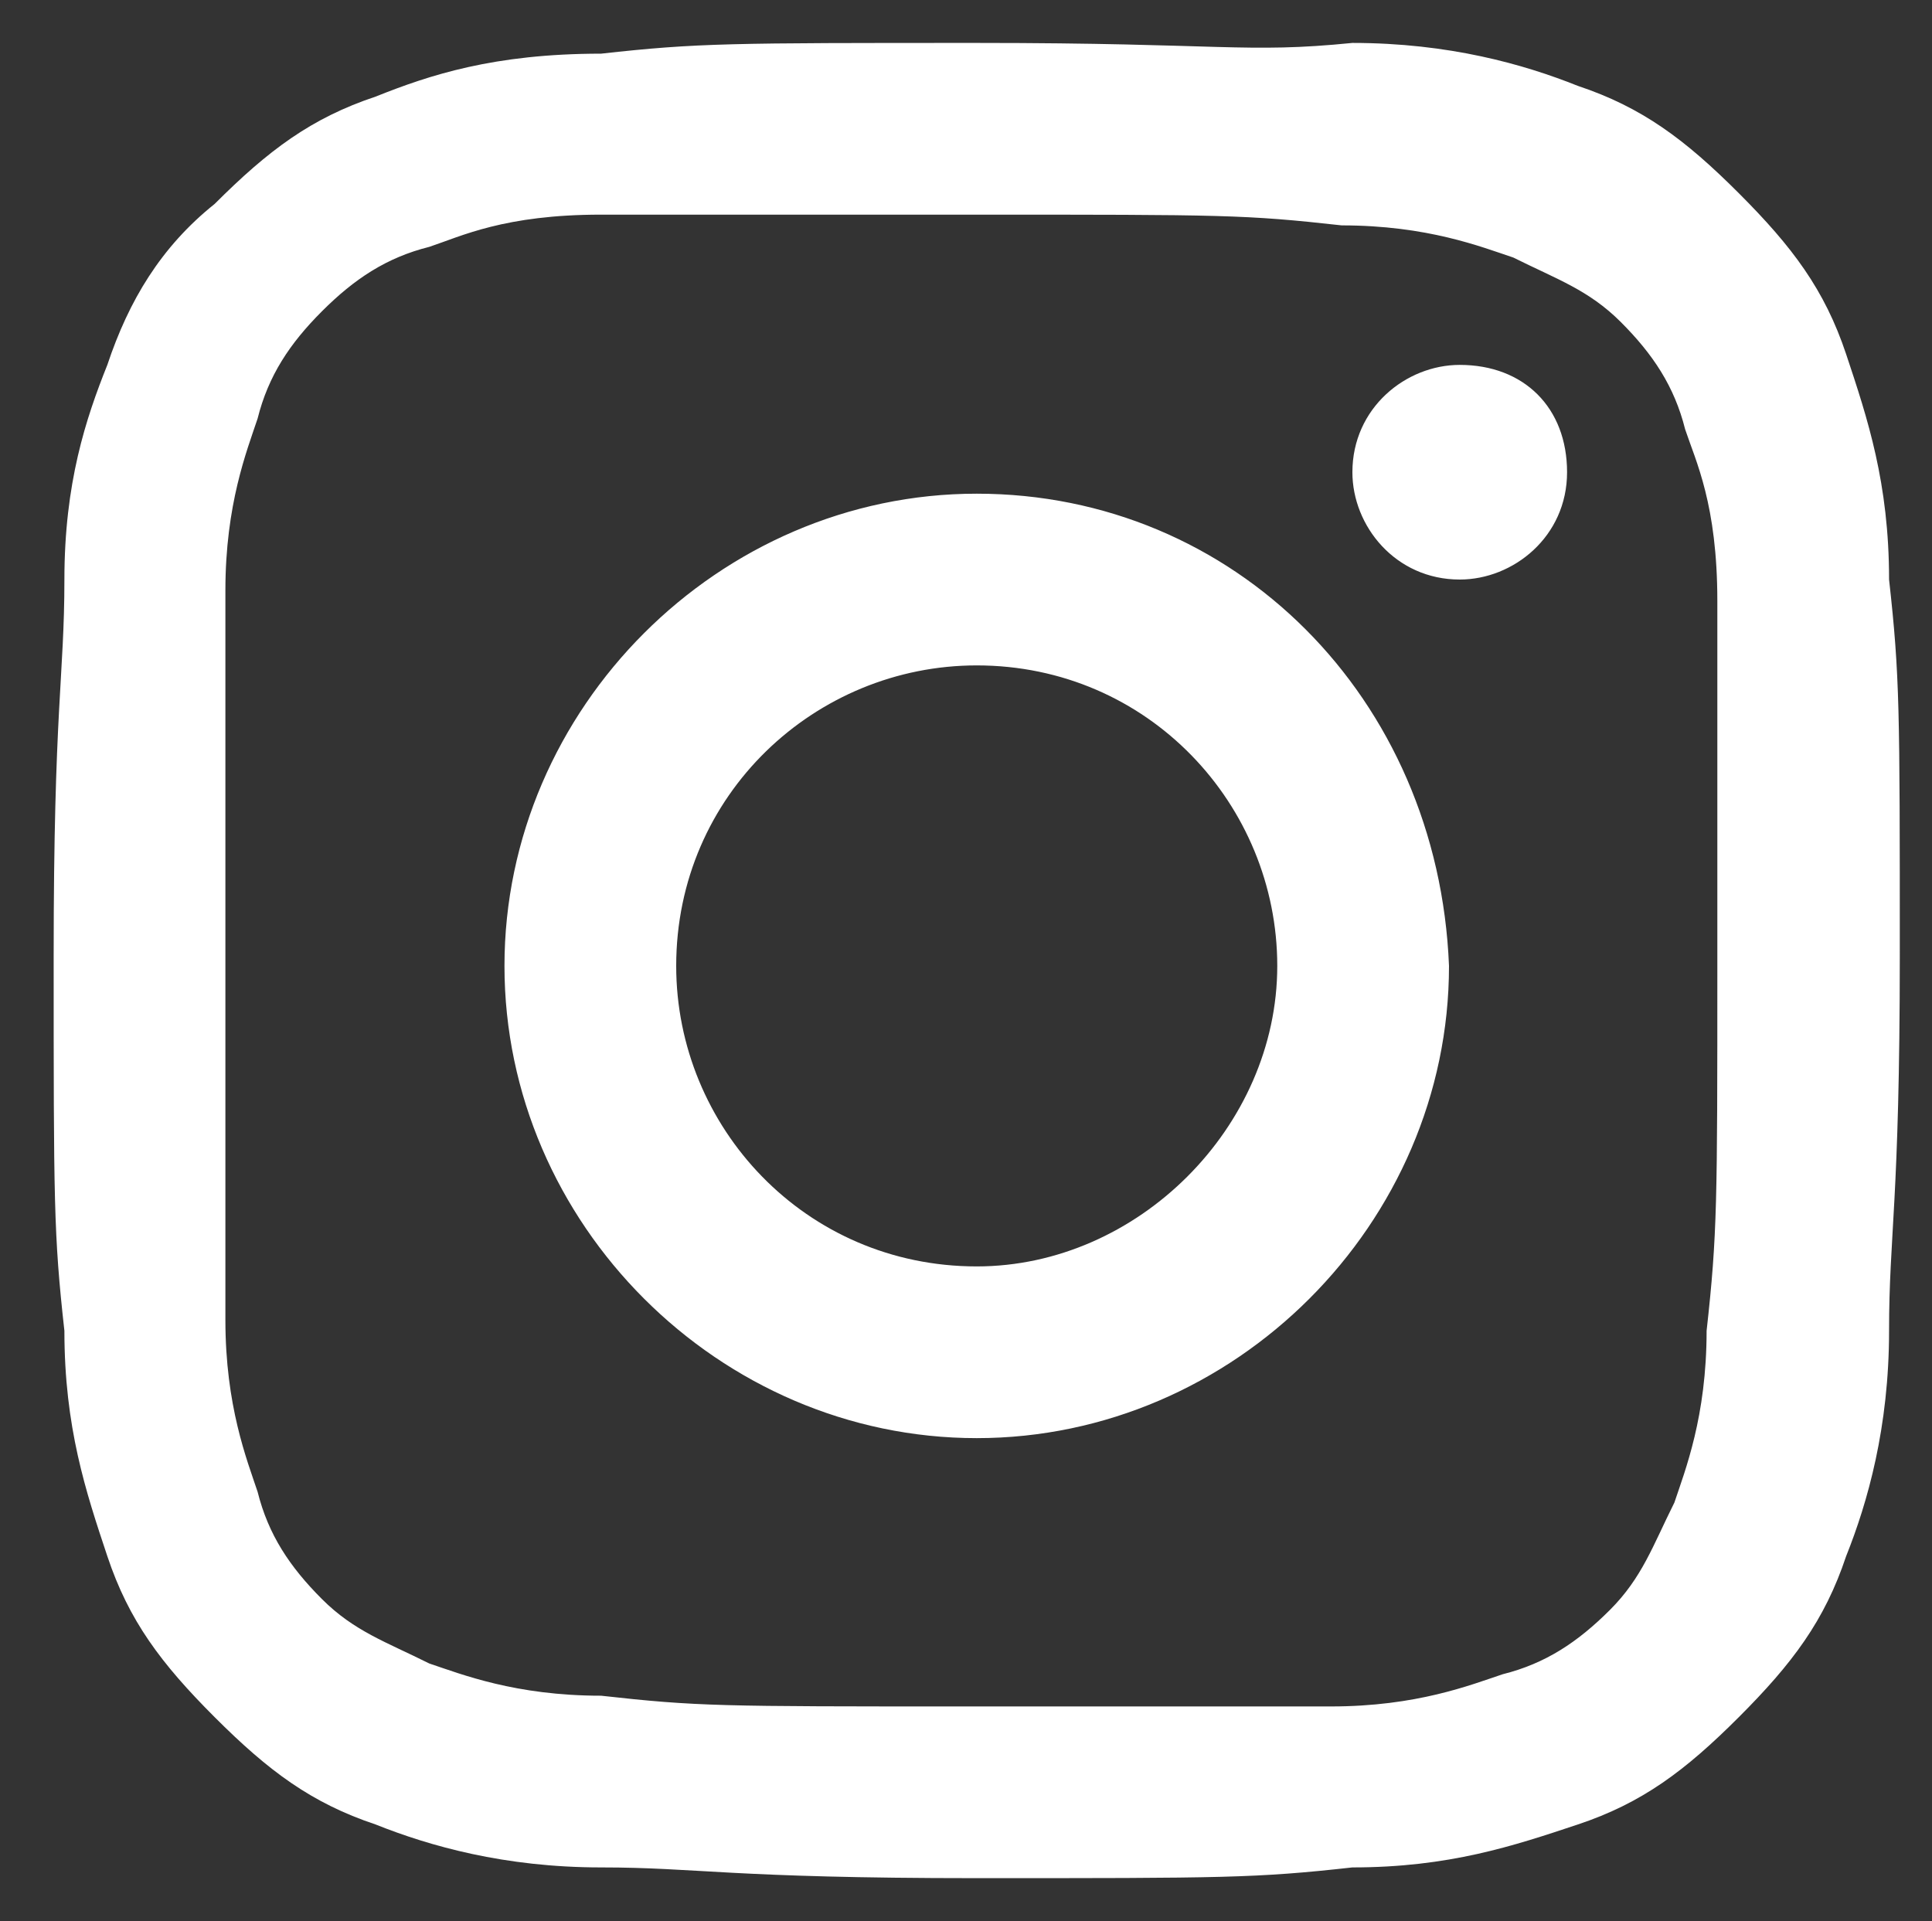 <?xml version="1.0" encoding="utf-8"?>
<!-- Generator: Adobe Illustrator 25.4.1, SVG Export Plug-In . SVG Version: 6.00 Build 0)  -->
<svg version="1.1" id="Layer_1" xmlns="http://www.w3.org/2000/svg" xmlns:xlink="http://www.w3.org/1999/xlink" x="0px" y="0px"
	 viewBox="0 0 18 17.9" style="enable-background:new 0 0 18 17.9;" xml:space="preserve">
<rect x="0" y="0" width="18" height="17.9" fill="#333333" stroke="none"/>
<style type="text/css">
	.st0{fill:#FFFFFF;}
</style>
<path class="st0" d="M9.1,0.4c-2.3,0-2.6,0-3.5,0.1C4.6,0.5,4,0.7,3.5,0.9c-0.6,0.2-1,0.5-1.5,1C1.5,2.3,1.2,2.8,1,3.4
	C0.8,3.9,0.6,4.5,0.6,5.4c0,0.9-0.1,1.2-0.1,3.5c0,2.3,0,2.6,0.1,3.5c0,0.9,0.2,1.5,0.4,2.1c0.2,0.6,0.5,1,1,1.5
	c0.5,0.5,0.9,0.8,1.5,1c0.5,0.2,1.2,0.4,2.1,0.4c0.9,0,1.2,0.1,3.5,0.1c2.3,0,2.6,0,3.5-0.1c0.9,0,1.5-0.2,2.1-0.4
	c0.6-0.2,1-0.5,1.5-1c0.5-0.5,0.8-0.9,1-1.5c0.2-0.5,0.4-1.2,0.4-2.1c0-0.9,0.1-1.2,0.1-3.5c0-2.3,0-2.6-0.1-3.5
	c0-0.9-0.2-1.5-0.4-2.1c-0.2-0.6-0.5-1-1-1.5c-0.5-0.5-0.9-0.8-1.5-1c-0.5-0.2-1.2-0.4-2.1-0.4C11.6,0.5,11.4,0.4,9.1,0.4z M9.1,2
	c2.3,0,2.5,0,3.4,0.1c0.8,0,1.3,0.2,1.6,0.3c0.4,0.2,0.7,0.3,1,0.6c0.3,0.3,0.5,0.6,0.6,1c0.1,0.3,0.3,0.7,0.3,1.6
	c0,0.9,0,1.2,0,3.4s0,2.5-0.1,3.4c0,0.8-0.2,1.3-0.3,1.6c-0.2,0.4-0.3,0.7-0.6,1c-0.3,0.3-0.6,0.5-1,0.6c-0.3,0.1-0.8,0.3-1.6,0.3
	c-0.9,0-1.2,0-3.4,0c-2.3,0-2.5,0-3.4-0.1c-0.8,0-1.3-0.2-1.6-0.3c-0.4-0.2-0.7-0.3-1-0.6c-0.3-0.3-0.5-0.6-0.6-1
	c-0.1-0.3-0.3-0.8-0.3-1.6c0-0.9,0-1.2,0-3.4c0-2.3,0-2.5,0-3.4c0-0.8,0.2-1.3,0.3-1.6c0.1-0.4,0.3-0.7,0.6-1c0.3-0.3,0.6-0.5,1-0.6
	C4.3,2.2,4.7,2,5.6,2C6.5,2,6.7,2,9.1,2L9.1,2z M9.1,4.6c-2.4,0-4.4,2-4.4,4.4c0,2.4,2,4.4,4.4,4.4c2.4,0,4.4-2,4.4-4.4
	C13.4,6.5,11.5,4.6,9.1,4.6z M9.1,11.8c-1.6,0-2.8-1.3-2.8-2.8c0-1.6,1.3-2.8,2.8-2.8c1.6,0,2.8,1.3,2.8,2.8
	C11.9,10.5,10.6,11.8,9.1,11.8z M14.6,4.4c0,0.6-0.5,1-1,1c-0.6,0-1-0.5-1-1c0-0.6,0.5-1,1-1C14.2,3.4,14.6,3.8,14.6,4.4z"/>
</svg>
